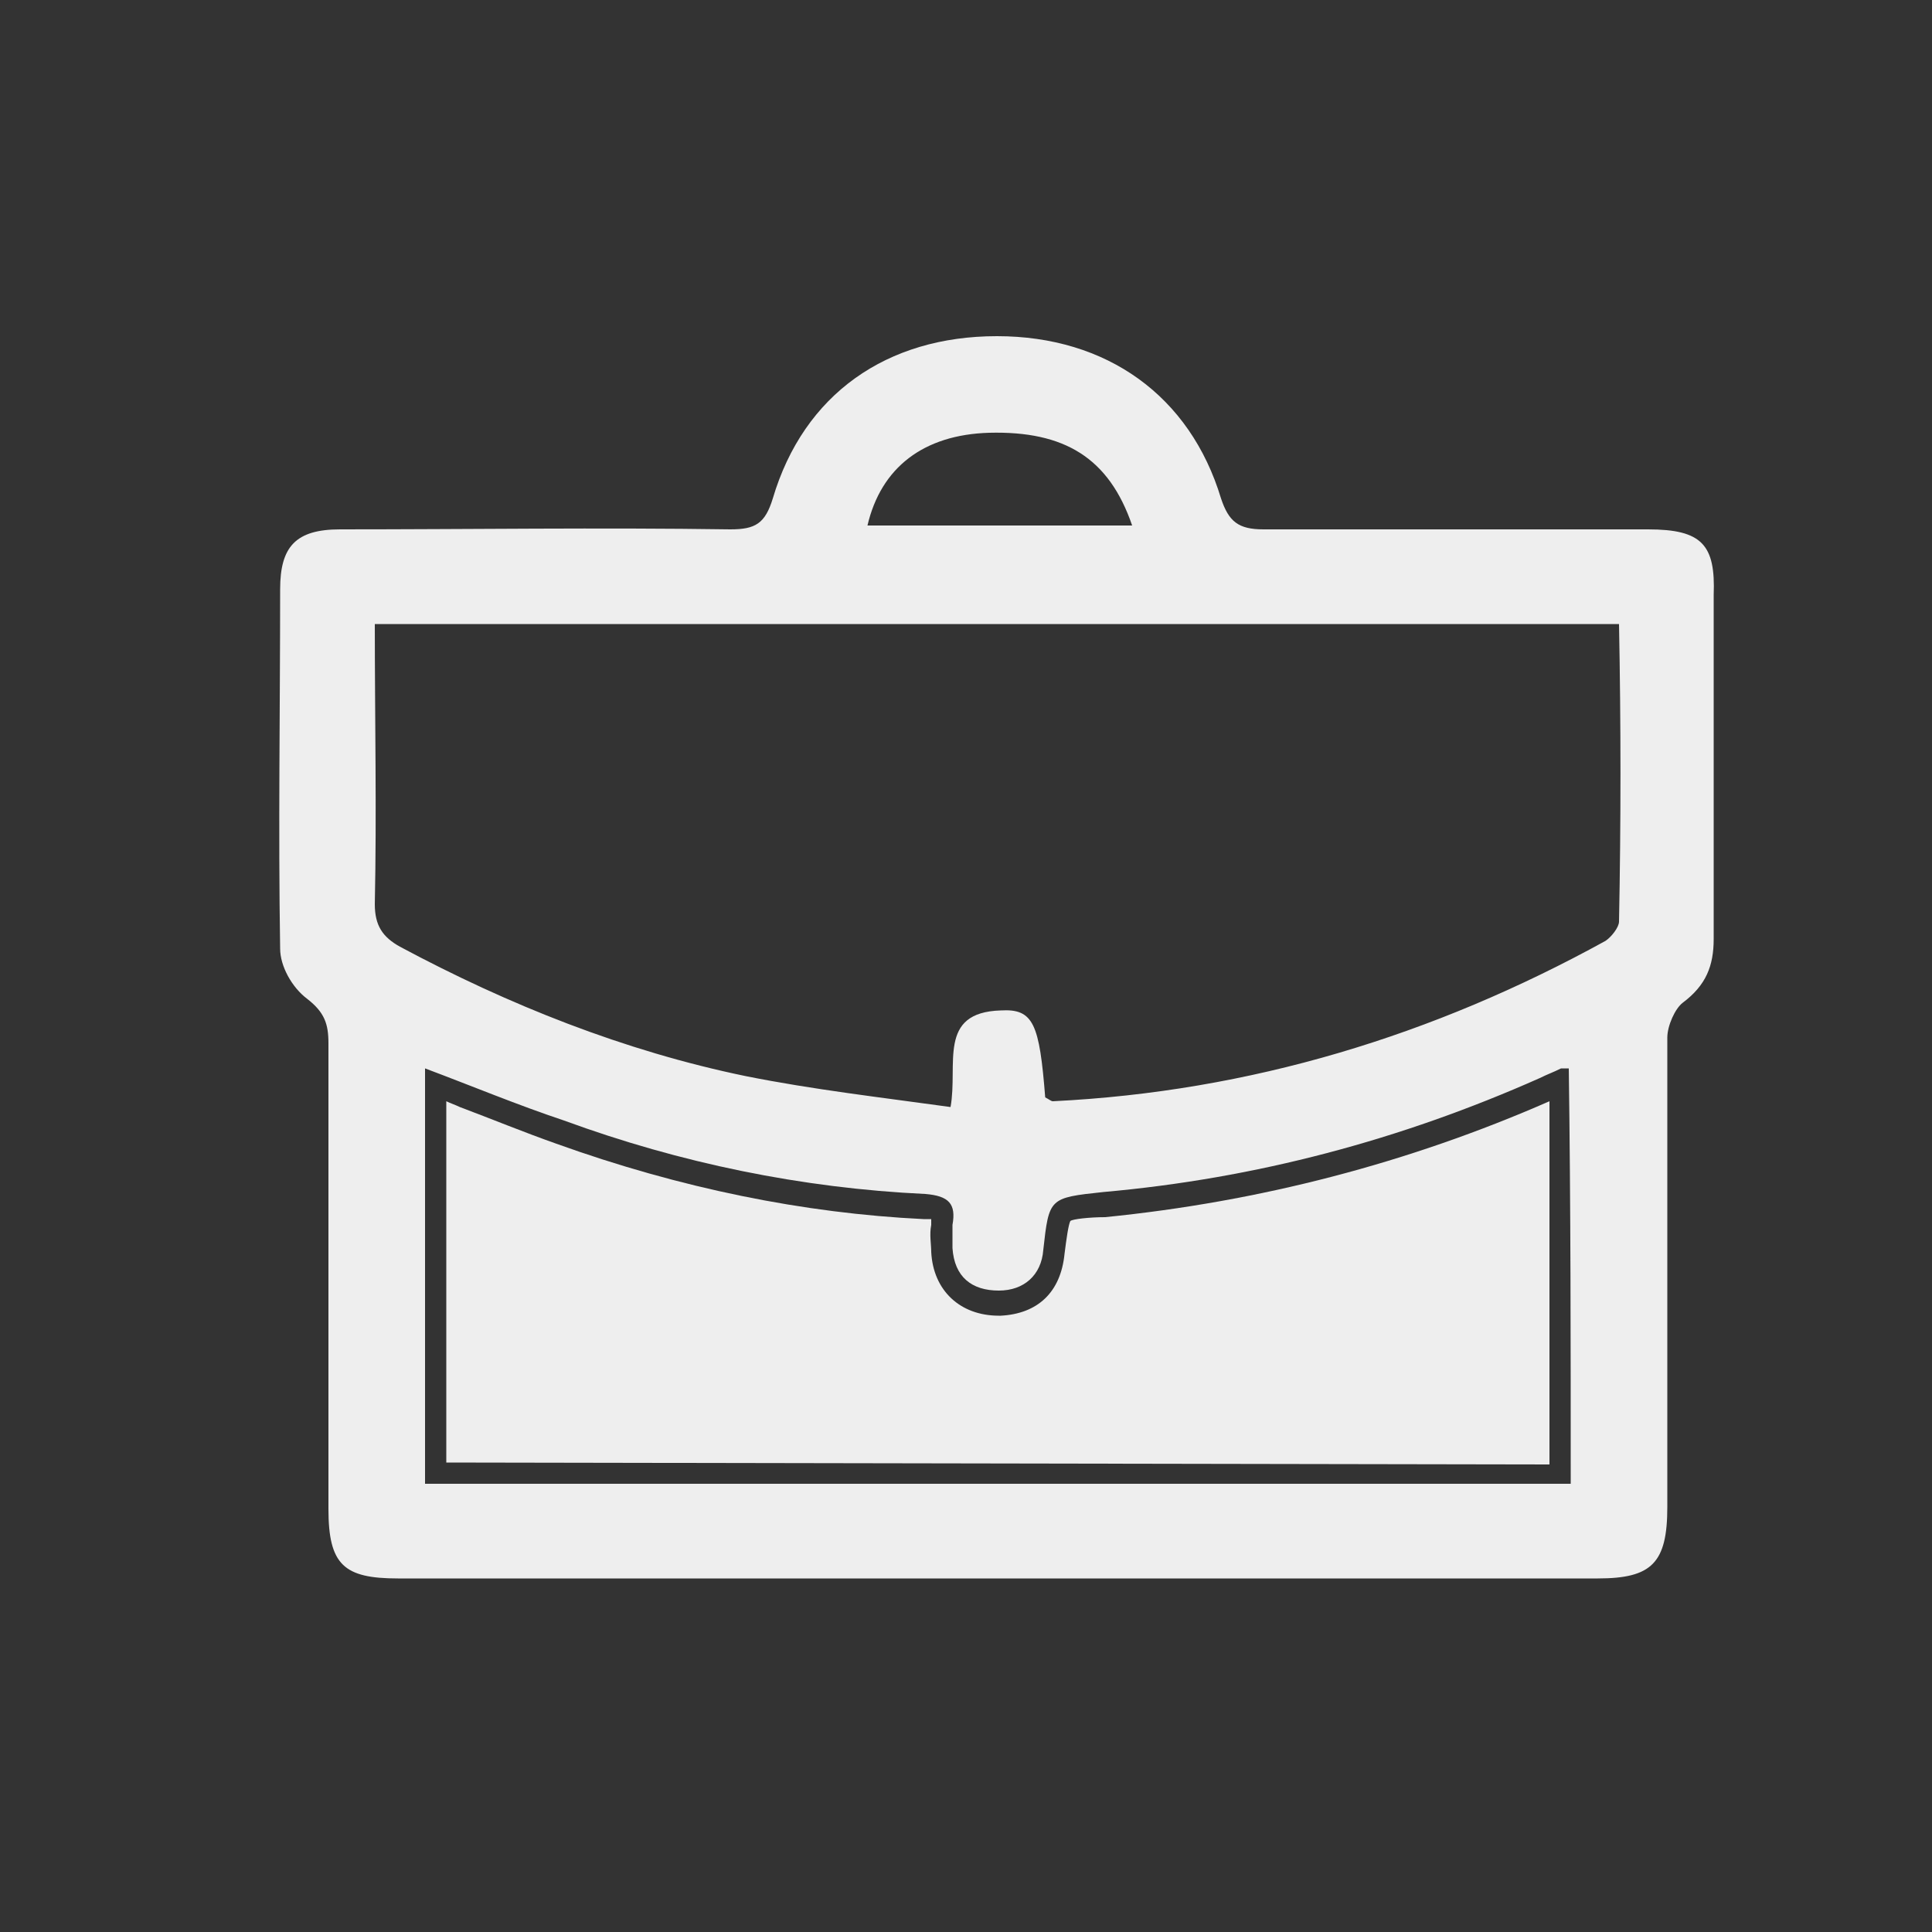 <?xml version="1.0" encoding="utf-8"?>
<!-- Generator: Adobe Illustrator 26.2.0, SVG Export Plug-In . SVG Version: 6.00 Build 0)  -->
<svg version="1.1" id="Livello_1" xmlns="http://www.w3.org/2000/svg" xmlns:xlink="http://www.w3.org/1999/xlink" x="0px" y="0px"
	 viewBox="0 0 100 100" style="enable-background:new 0 0 100 100;" xml:space="preserve">
<rect x="0" y="0" width="100" height="100" fill="#333333" stroke="none"/>
<style type="text/css">
	.st0{fill:none;}
	.st1{fill:#EEEEEE;}
</style>
<g>
	<path class="st0" d="M19.4,46.9c0,1.1,0.3,1.7,1.3,2.2c5.7,3,11.6,5.3,17.9,6.6c3.5,0.7,7,1.1,10.6,1.6c0.4-2.2-0.7-4.9,2.6-5
		c1.7,0,2.1,0.7,2.3,4.5c0.2,0.1,0.3,0.2,0.4,0.2c10.2-0.5,19.7-3.4,28.6-8.3c0.3-0.2,0.7-0.7,0.7-1c0-5.1,0-10.2,0-15.3
		c-21.5,0-42.9,0-64.4,0C19.4,37.3,19.5,42.1,19.4,46.9z"/>
	<path class="st0" d="M51.2,22.4c-3.3,0.1-5.6,1.8-6.3,4.8c4.6,0,9.1,0,13.7,0C57.4,23.7,55.1,22.3,51.2,22.4z"/>
	<path class="st1" d="M85.3,27.4c-6.6,0-13.3,0-19.9,0c-1.3,0-1.8-0.4-2.2-1.6c-1.6-5.3-5.9-8.4-11.6-8.4c-5.7,0-10,3-11.6,8.4
		c-0.4,1.3-0.9,1.6-2.2,1.6c-6.7-0.1-13.5,0-20.2,0c-2.3,0-3.1,0.9-3.1,3.1c0,6.2-0.1,12.4,0,18.6c0,0.9,0.6,2,1.4,2.6
		c0.9,0.7,1.1,1.3,1.1,2.3c0,8,0,16.1,0,24.1c0,2.9,0.8,3.6,3.6,3.6c10.3,0,20.6,0,31,0c10.4,0,20.8,0,31.1,0c2.8,0,3.6-0.8,3.6-3.7
		c0-8.1,0-16.2,0-24.3c0-0.6,0.4-1.5,0.8-1.8c1.2-0.9,1.6-1.9,1.6-3.3c0-5.9,0-11.8,0-17.8C88.8,28.2,88.1,27.4,85.3,27.4z
		 M51.2,22.4c3.9-0.1,6.2,1.3,7.4,4.8c-4.6,0-9.1,0-13.7,0C45.6,24.2,47.8,22.5,51.2,22.4z M81.3,76.8c-19.8,0-39.5,0-59.3,0
		c0-7.2,0-14.3,0-21.5c2.4,0.9,4.8,1.9,7.2,2.7c6,2.2,12.3,3.5,18.7,3.8c1.2,0.1,1.6,0.5,1.4,1.6c0,0.4,0,0.8,0,1.2
		c0.1,1.5,1,2.2,2.4,2.2c1.3,0,2.2-0.8,2.3-2.1c0.3-2.7,0.3-2.7,3.1-3c7.9-0.7,15.4-2.7,22.6-5.9c0.4-0.2,0.7-0.3,1.1-0.5
		c0.1,0,0.2,0,0.4,0C81.3,62.5,81.3,69.6,81.3,76.8z M83.8,47.7c0,0.3-0.4,0.8-0.7,1c-8.9,4.9-18.4,7.8-28.6,8.3
		c-0.1,0-0.2-0.1-0.4-0.2c-0.3-3.8-0.6-4.6-2.3-4.5c-3.3,0.1-2.2,2.8-2.6,5c-3.6-0.5-7.1-0.9-10.6-1.6C32.3,54.4,26.3,52,20.7,49
		c-0.9-0.5-1.3-1.1-1.3-2.2c0.1-4.8,0-9.6,0-14.5c21.5,0,42.9,0,64.4,0C83.9,37.5,83.9,42.6,83.8,47.7z"/>
	<path class="st1" d="M23.1,75.7l0-18.7c0.2,0.1,0.5,0.2,0.7,0.3c1.6,0.6,3.3,1.3,5,1.9c6.4,2.3,12.8,3.6,19,3.9c0.2,0,0.3,0,0.4,0
		c0,0.1,0,0.2,0,0.3c-0.1,0.5,0,1,0,1.4c0.1,2,1.5,3.3,3.5,3.3c0,0,0.1,0,0.1,0c1.9-0.1,3.1-1.2,3.3-3.2c0.1-0.8,0.2-1.5,0.3-1.7
		c0.1-0.1,1-0.2,1.8-0.2c8-0.8,15.7-2.8,23-6l0,18.8L23.1,75.7z"/>
</g>
</svg>
